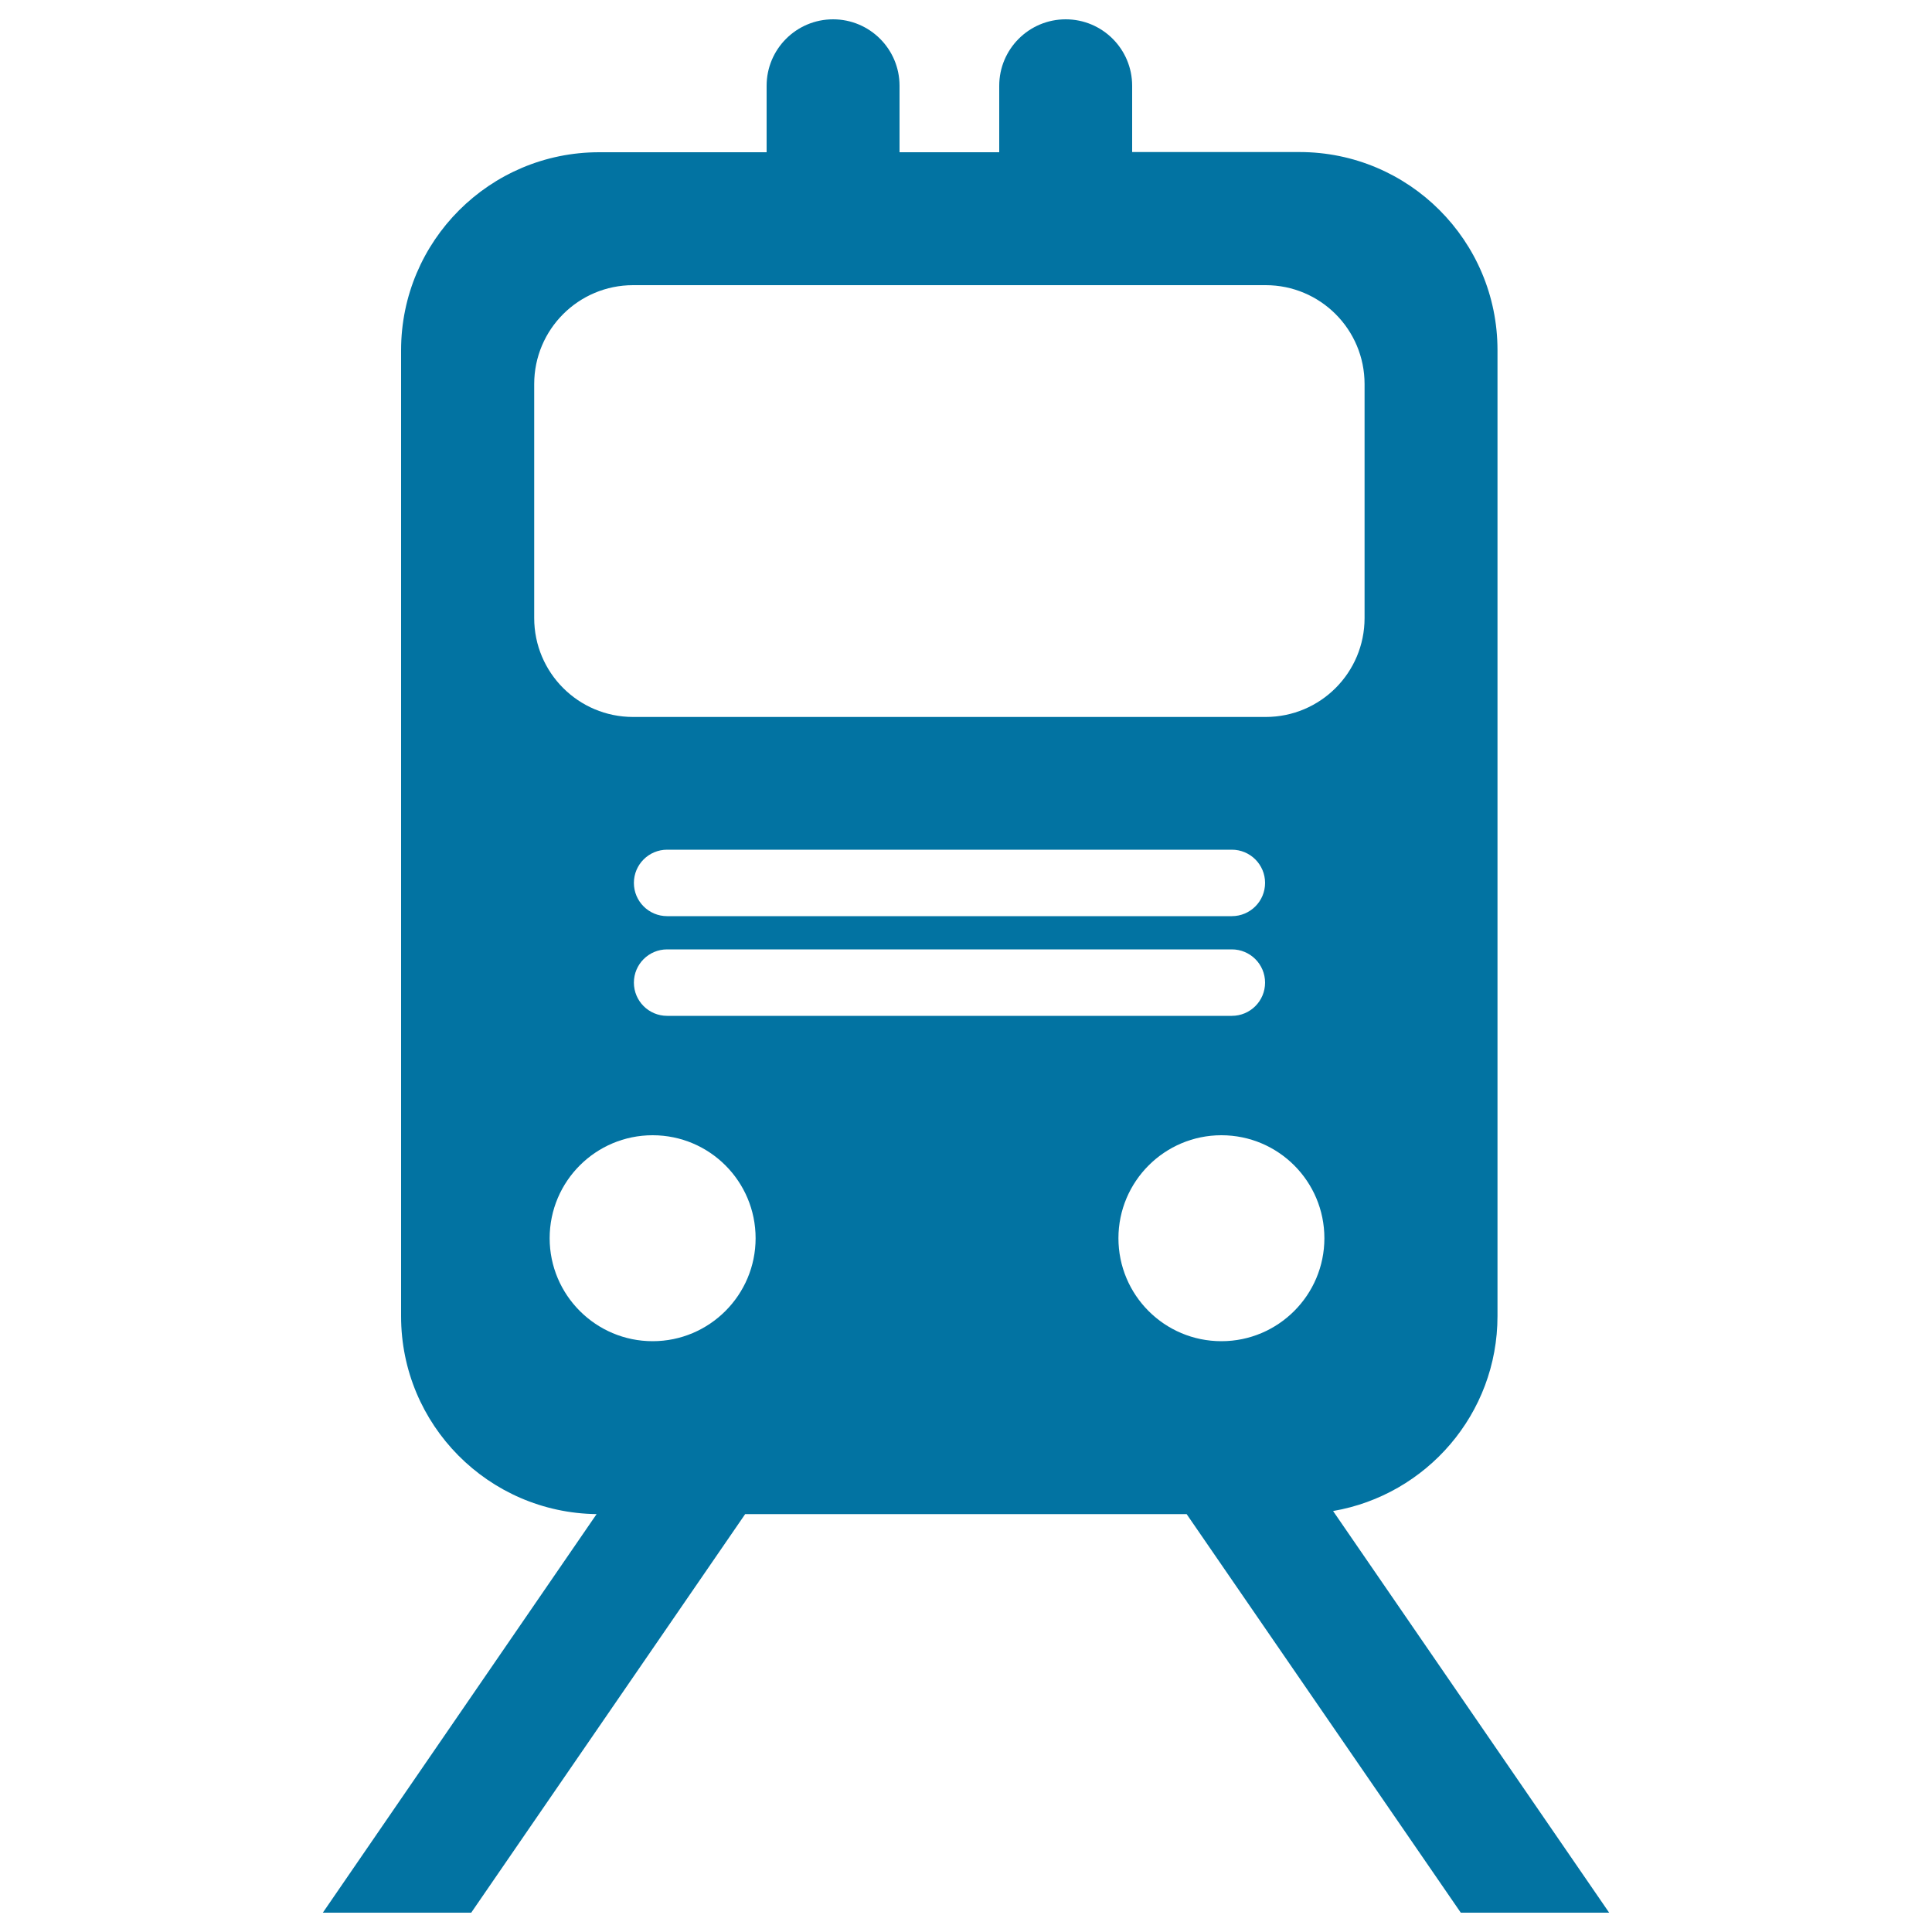 <svg xmlns="http://www.w3.org/2000/svg" viewBox="0 0 1000 1000" style="fill:#0273a2">
<title>Train SVG icon</title>
<g><g><path d="M243.9,990l141.8-206.3h228.5L756.1,990h76.8L690,782.1c48.3-8.3,85.1-50.2,85.1-100.9v-500c0-56.6-45.9-102.5-102.5-102.5H586V44.4c0-19-15.4-34.4-34.4-34.4s-34.4,15.4-34.4,34.4v34.4h-51.6V44.4c0-19-15.4-34.4-34.4-34.4s-34.4,15.4-34.4,34.4v34.4h-86.7c-56.6,0-102.5,45.9-102.5,102.5v500c0,56.2,45.2,101.7,101.2,102.4L167.1,990H243.9z M632.2,694.2c-29.5,0-53.3-23.9-53.3-53.3s23.9-53.3,53.3-53.3c29.5,0,53.3,23.9,53.3,53.3S661.6,694.2,632.2,694.2z M345.3,491.4h292.3c9.5,0,17.2,7.7,17.2,17.2c0,9.5-7.7,17.2-17.2,17.2H345.3c-9.5,0-17.2-7.7-17.2-17.2C328.1,499.1,335.8,491.4,345.3,491.4z M328.1,457c0-9.5,7.7-17.2,17.2-17.2h292.3c9.5,0,17.2,7.7,17.2,17.2s-7.7,17.2-17.2,17.2H345.3C335.8,474.2,328.1,466.5,328.1,457z M276.5,198.8c0-28.3,22.9-51.2,51.2-51.2h103.5h120.4h103.5c28.3,0,51.2,22.9,51.2,51.2v121.1c0,28.3-22.9,51.2-51.2,51.2H327.7c-28.3,0-51.2-22.9-51.2-51.2L276.5,198.8L276.5,198.8z M284.5,640.9c0-29.5,23.9-53.3,53.3-53.3c29.5,0,53.3,23.9,53.3,53.3s-23.9,53.3-53.3,53.3C308.4,694.2,284.5,670.3,284.5,640.9z"/></g></g>
</svg>